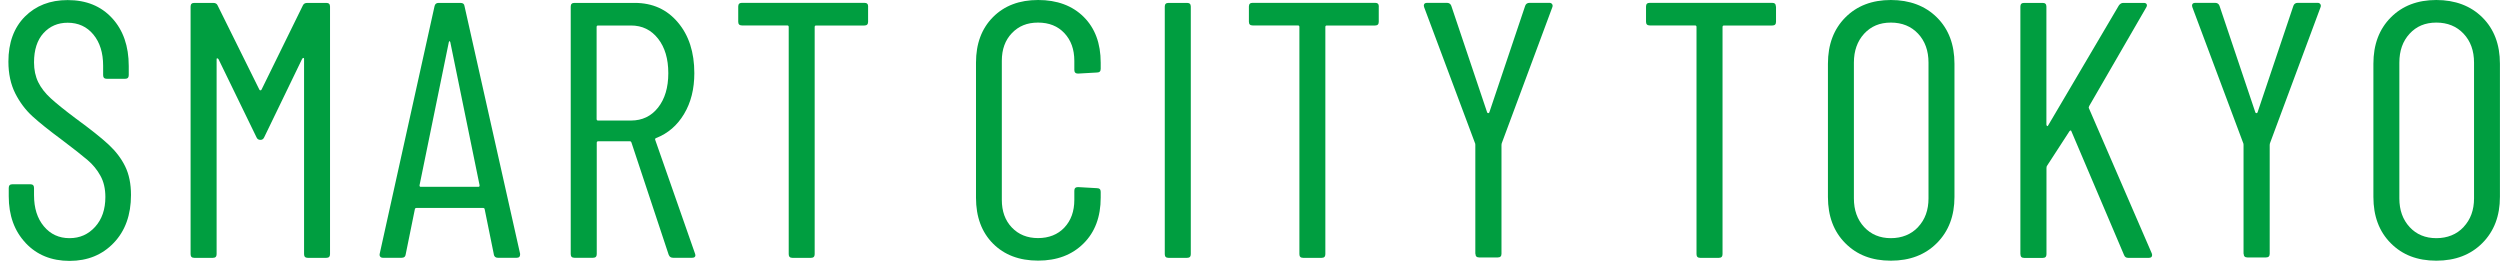 <svg width="276" height="29" viewBox="0 0 276 29" fill="none" xmlns="http://www.w3.org/2000/svg">
<path d="M2.826 26.816C1.588 25.502 0.965 23.784 0.965 21.671V20.745C0.965 20.476 1.1 20.342 1.37 20.342H3.351C3.621 20.342 3.756 20.476 3.756 20.745V21.552C3.756 22.97 4.116 24.12 4.844 24.986C5.572 25.86 6.517 26.293 7.672 26.293C8.827 26.293 9.743 25.875 10.5 25.046C11.251 24.217 11.633 23.12 11.633 21.753C11.633 20.842 11.453 20.058 11.086 19.401C10.726 18.744 10.253 18.169 9.675 17.676C9.098 17.183 8.137 16.422 6.787 15.406C5.444 14.413 4.379 13.562 3.598 12.852C2.818 12.143 2.181 11.291 1.678 10.298C1.183 9.305 0.928 8.14 0.928 6.804C0.928 4.713 1.535 3.062 2.743 1.838C3.959 0.621 5.527 0.008 7.47 0.008C9.518 0.008 11.153 0.673 12.376 2.002C13.599 3.331 14.214 5.094 14.214 7.289V8.297C14.214 8.566 14.079 8.7 13.809 8.7H11.791C11.521 8.7 11.386 8.566 11.386 8.297V7.252C11.386 5.833 11.026 4.683 10.313 3.817C9.6 2.95 8.647 2.51 7.47 2.51C6.389 2.51 5.504 2.891 4.806 3.652C4.109 4.414 3.756 5.497 3.756 6.886C3.756 7.715 3.914 8.446 4.221 9.074C4.529 9.701 4.994 10.298 5.617 10.866C6.239 11.433 7.147 12.165 8.362 13.076C9.975 14.256 11.183 15.212 11.978 15.951C12.774 16.69 13.389 17.489 13.816 18.363C14.244 19.237 14.461 20.29 14.461 21.522C14.461 23.717 13.831 25.479 12.563 26.808C11.296 28.138 9.668 28.802 7.68 28.802C5.692 28.802 4.071 28.145 2.833 26.831L2.826 26.816Z" fill="#009E40"/>
<path d="M33.929 0.321H36.03C36.3 0.321 36.435 0.455 36.435 0.724V28.062C36.435 28.331 36.3 28.465 36.03 28.465H33.974C33.704 28.465 33.569 28.331 33.569 28.062V6.511C33.569 6.429 33.547 6.392 33.509 6.392C33.472 6.392 33.419 6.422 33.367 6.474L29.166 15.159C29.083 15.345 28.948 15.442 28.761 15.442C28.543 15.442 28.401 15.353 28.318 15.159L24.117 6.519C24.064 6.467 24.019 6.437 23.974 6.437C23.929 6.437 23.914 6.474 23.914 6.556V28.062C23.914 28.331 23.779 28.465 23.509 28.465H21.446C21.176 28.465 21.041 28.331 21.041 28.062V0.724C21.041 0.455 21.176 0.321 21.446 0.321H23.547C23.787 0.321 23.952 0.418 24.027 0.605L28.633 9.894C28.663 9.946 28.701 9.976 28.753 9.976C28.806 9.976 28.843 9.946 28.873 9.894L33.434 0.605C33.517 0.418 33.674 0.321 33.922 0.321H33.929Z" fill="#009E40"/>
<path d="M54.523 28.099L53.51 23.111C53.51 23.059 53.487 23.022 53.45 22.992C53.413 22.962 53.36 22.954 53.307 22.954H46C45.948 22.954 45.903 22.97 45.858 22.992C45.82 23.022 45.798 23.059 45.798 23.111L44.785 28.099C44.755 28.338 44.612 28.458 44.343 28.458H42.279C42.144 28.458 42.047 28.421 41.979 28.338C41.912 28.256 41.889 28.152 41.919 28.017L47.974 0.679C48.026 0.441 48.176 0.321 48.416 0.321H50.839C51.109 0.321 51.259 0.441 51.282 0.679L57.419 28.017V28.099C57.419 28.338 57.299 28.458 57.059 28.458H54.958C54.718 28.458 54.568 28.338 54.515 28.099H54.523ZM46.443 20.625H52.827C52.91 20.625 52.947 20.572 52.947 20.46L49.714 4.66C49.684 4.577 49.661 4.54 49.632 4.54C49.601 4.54 49.579 4.577 49.549 4.66L46.316 20.46C46.316 20.565 46.353 20.625 46.436 20.625H46.443Z" fill="#009E40"/>
<path d="M73.826 28.137L69.707 15.719C69.677 15.636 69.624 15.599 69.549 15.599H66.038C65.933 15.599 65.881 15.652 65.881 15.756V28.055C65.881 28.323 65.746 28.458 65.476 28.458H63.413C63.143 28.458 63.008 28.323 63.008 28.055V0.724C63.008 0.455 63.143 0.321 63.413 0.321H70.075C72.04 0.321 73.631 1.038 74.838 2.472C76.054 3.905 76.654 5.772 76.654 8.08C76.654 9.819 76.279 11.32 75.521 12.582C74.771 13.844 73.743 14.726 72.453 15.233C72.348 15.263 72.303 15.33 72.333 15.435L76.737 28.017L76.774 28.174C76.774 28.361 76.654 28.458 76.414 28.458H74.313C74.073 28.458 73.908 28.353 73.833 28.137H73.826ZM65.866 2.972V13.143C65.866 13.247 65.918 13.307 66.023 13.307H69.662C70.9 13.307 71.898 12.829 72.648 11.88C73.398 10.932 73.781 9.663 73.781 8.08C73.781 6.497 73.406 5.227 72.648 4.264C71.89 3.301 70.9 2.815 69.662 2.815H66.023C65.918 2.815 65.866 2.867 65.866 2.979V2.972Z" fill="#009E40"/>
<path d="M95.837 0.724V2.412C95.837 2.681 95.702 2.815 95.432 2.815H90.098C89.993 2.815 89.94 2.868 89.94 2.98V28.062C89.94 28.331 89.805 28.466 89.535 28.466H87.48C87.21 28.466 87.074 28.331 87.074 28.062V2.972C87.074 2.868 87.022 2.808 86.917 2.808H81.906C81.635 2.808 81.5 2.673 81.5 2.405V0.717C81.5 0.448 81.635 0.314 81.906 0.314H95.439C95.709 0.314 95.844 0.448 95.844 0.717L95.837 0.724Z" fill="#009E40"/>
<path d="M109.626 26.89C108.373 25.628 107.75 23.94 107.75 21.827V6.915C107.75 4.824 108.373 3.151 109.626 1.889C110.879 0.627 112.537 0 114.615 0C116.693 0 118.388 0.62 119.641 1.867C120.894 3.114 121.517 4.794 121.517 6.915V7.602C121.517 7.871 121.382 8.005 121.111 8.005L119.011 8.124C118.741 8.124 118.606 7.99 118.606 7.721V6.713C118.606 5.451 118.238 4.436 117.51 3.659C116.783 2.882 115.815 2.494 114.6 2.494C113.384 2.494 112.454 2.882 111.711 3.659C110.969 4.436 110.601 5.451 110.601 6.713V22.066C110.601 23.328 110.969 24.343 111.711 25.12C112.454 25.897 113.414 26.285 114.6 26.285C115.785 26.285 116.783 25.897 117.51 25.12C118.238 24.343 118.606 23.328 118.606 22.066V21.058C118.606 20.789 118.741 20.655 119.011 20.655L121.111 20.774C121.382 20.774 121.517 20.909 121.517 21.177V21.82C121.517 23.94 120.886 25.628 119.619 26.882C118.351 28.144 116.685 28.772 114.607 28.772C112.529 28.772 110.871 28.144 109.618 26.882L109.626 26.89Z" fill="#009E40"/>
<path d="M128.591 28.062V0.724C128.591 0.455 128.726 0.321 128.996 0.321H131.059C131.329 0.321 131.464 0.455 131.464 0.724V28.062C131.464 28.331 131.329 28.465 131.059 28.465H128.996C128.726 28.465 128.591 28.331 128.591 28.062Z" fill="#009E40"/>
<path d="M152.215 0.724V2.412C152.215 2.681 152.08 2.815 151.81 2.815H146.476C146.371 2.815 146.319 2.867 146.319 2.979V28.062C146.319 28.331 146.184 28.465 145.914 28.465H143.858C143.588 28.465 143.453 28.331 143.453 28.062V2.972C143.453 2.867 143.4 2.808 143.295 2.808H138.284C138.014 2.808 137.879 2.673 137.879 2.404V0.717C137.879 0.448 138.014 0.313 138.284 0.313H151.818C152.088 0.313 152.223 0.448 152.223 0.717L152.215 0.724Z" fill="#009E40"/>
<path d="M162.876 28.017V15.995C162.876 15.891 162.861 15.823 162.838 15.793L157.227 0.799L157.189 0.635C157.189 0.418 157.309 0.314 157.549 0.314H159.732C159.972 0.314 160.137 0.418 160.22 0.635L164.181 12.411C164.211 12.463 164.249 12.493 164.301 12.493C164.354 12.493 164.391 12.463 164.421 12.411L168.382 0.635C168.465 0.418 168.622 0.314 168.87 0.314H171.053C171.188 0.314 171.286 0.359 171.353 0.456C171.421 0.553 171.428 0.665 171.376 0.799L165.802 15.793C165.802 15.793 165.764 15.891 165.764 15.995V28.017C165.764 28.286 165.629 28.421 165.359 28.421H163.296C163.026 28.421 162.891 28.286 162.891 28.017H162.876Z" fill="#009E40"/>
<path d="M196.072 0.724V2.412C196.072 2.681 195.937 2.815 195.667 2.815H190.333C190.228 2.815 190.168 2.868 190.168 2.98V28.062C190.168 28.331 190.033 28.466 189.763 28.466H187.7C187.43 28.466 187.295 28.331 187.295 28.062V2.972C187.295 2.868 187.242 2.808 187.13 2.808H182.126C181.856 2.808 181.721 2.673 181.721 2.405V0.717C181.721 0.448 181.856 0.314 182.126 0.314H195.652C195.922 0.314 196.057 0.448 196.057 0.717L196.072 0.724Z" fill="#009E40"/>
<path d="M203.725 26.852C202.442 25.568 201.804 23.866 201.804 21.745V7.034C201.804 4.921 202.442 3.218 203.725 1.927C205 0.642 206.68 0 208.751 0C210.822 0 212.547 0.642 213.837 1.927C215.128 3.211 215.773 4.913 215.773 7.034V21.745C215.773 23.836 215.128 25.531 213.837 26.83C212.547 28.129 210.852 28.779 208.751 28.779C206.65 28.779 205 28.137 203.725 26.852ZM211.759 25.06C212.525 24.246 212.907 23.194 212.907 21.902V6.915C212.907 5.601 212.525 4.54 211.759 3.719C210.994 2.905 209.989 2.494 208.751 2.494C207.513 2.494 206.56 2.905 205.803 3.719C205.053 4.54 204.67 5.601 204.67 6.915V21.909C204.67 23.194 205.045 24.246 205.803 25.068C206.56 25.882 207.543 26.293 208.751 26.293C209.959 26.293 210.994 25.882 211.759 25.068V25.06Z" fill="#009E40"/>
<path d="M223.05 28.062V0.725C223.05 0.456 223.185 0.321 223.455 0.321H225.518C225.788 0.321 225.923 0.456 225.923 0.725V13.748C225.923 13.83 225.953 13.882 226.006 13.912C226.058 13.942 226.096 13.912 226.126 13.83L233.92 0.605C234.055 0.418 234.213 0.321 234.408 0.321H236.666C236.831 0.321 236.936 0.366 236.989 0.463C237.041 0.56 237.026 0.672 236.951 0.807L230.649 11.701C230.597 11.806 230.582 11.888 230.612 11.941L237.559 27.98L237.596 28.145C237.596 28.361 237.476 28.466 237.236 28.466H234.933C234.716 28.466 234.573 28.361 234.491 28.145L228.676 14.479C228.646 14.375 228.579 14.375 228.474 14.479L225.968 18.34C225.968 18.34 225.931 18.437 225.931 18.542V28.07C225.931 28.339 225.796 28.473 225.525 28.473H223.462C223.192 28.473 223.057 28.339 223.057 28.07L223.05 28.062Z" fill="#009E40"/>
<path d="M247.687 28.017V15.995C247.687 15.891 247.672 15.823 247.649 15.793L242.038 0.799L242 0.635C242 0.418 242.12 0.314 242.36 0.314H244.543C244.784 0.314 244.949 0.418 245.031 0.635L248.992 12.411C249.022 12.463 249.06 12.493 249.112 12.493C249.165 12.493 249.202 12.463 249.232 12.411L253.193 0.635C253.276 0.418 253.433 0.314 253.681 0.314H255.864C255.999 0.314 256.097 0.359 256.164 0.456C256.232 0.553 256.239 0.665 256.187 0.799L250.613 15.793C250.613 15.793 250.575 15.891 250.575 15.995V28.017C250.575 28.286 250.44 28.421 250.17 28.421H248.107C247.837 28.421 247.702 28.286 247.702 28.017H247.687Z" fill="#009E40"/>
<path d="M263.944 26.852C262.661 25.568 262.023 23.866 262.023 21.745V7.034C262.023 4.921 262.661 3.218 263.944 1.927C265.227 0.635 266.9 0 268.97 0C271.041 0 272.766 0.642 274.057 1.927C275.347 3.211 275.992 4.913 275.992 7.034V21.745C275.992 23.836 275.347 25.531 274.057 26.83C272.766 28.129 271.071 28.779 268.97 28.779C266.87 28.779 265.219 28.137 263.944 26.852ZM271.979 25.06C272.744 24.246 273.134 23.194 273.134 21.902V6.915C273.134 5.601 272.751 4.54 271.979 3.719C271.214 2.905 270.208 2.494 268.97 2.494C267.733 2.494 266.772 2.905 266.022 3.719C265.264 4.54 264.889 5.601 264.889 6.915V21.909C264.889 23.194 265.264 24.246 266.022 25.068C266.772 25.882 267.755 26.293 268.97 26.293C270.186 26.293 271.214 25.882 271.979 25.068V25.06Z" fill="#009E40"/>
</svg>
